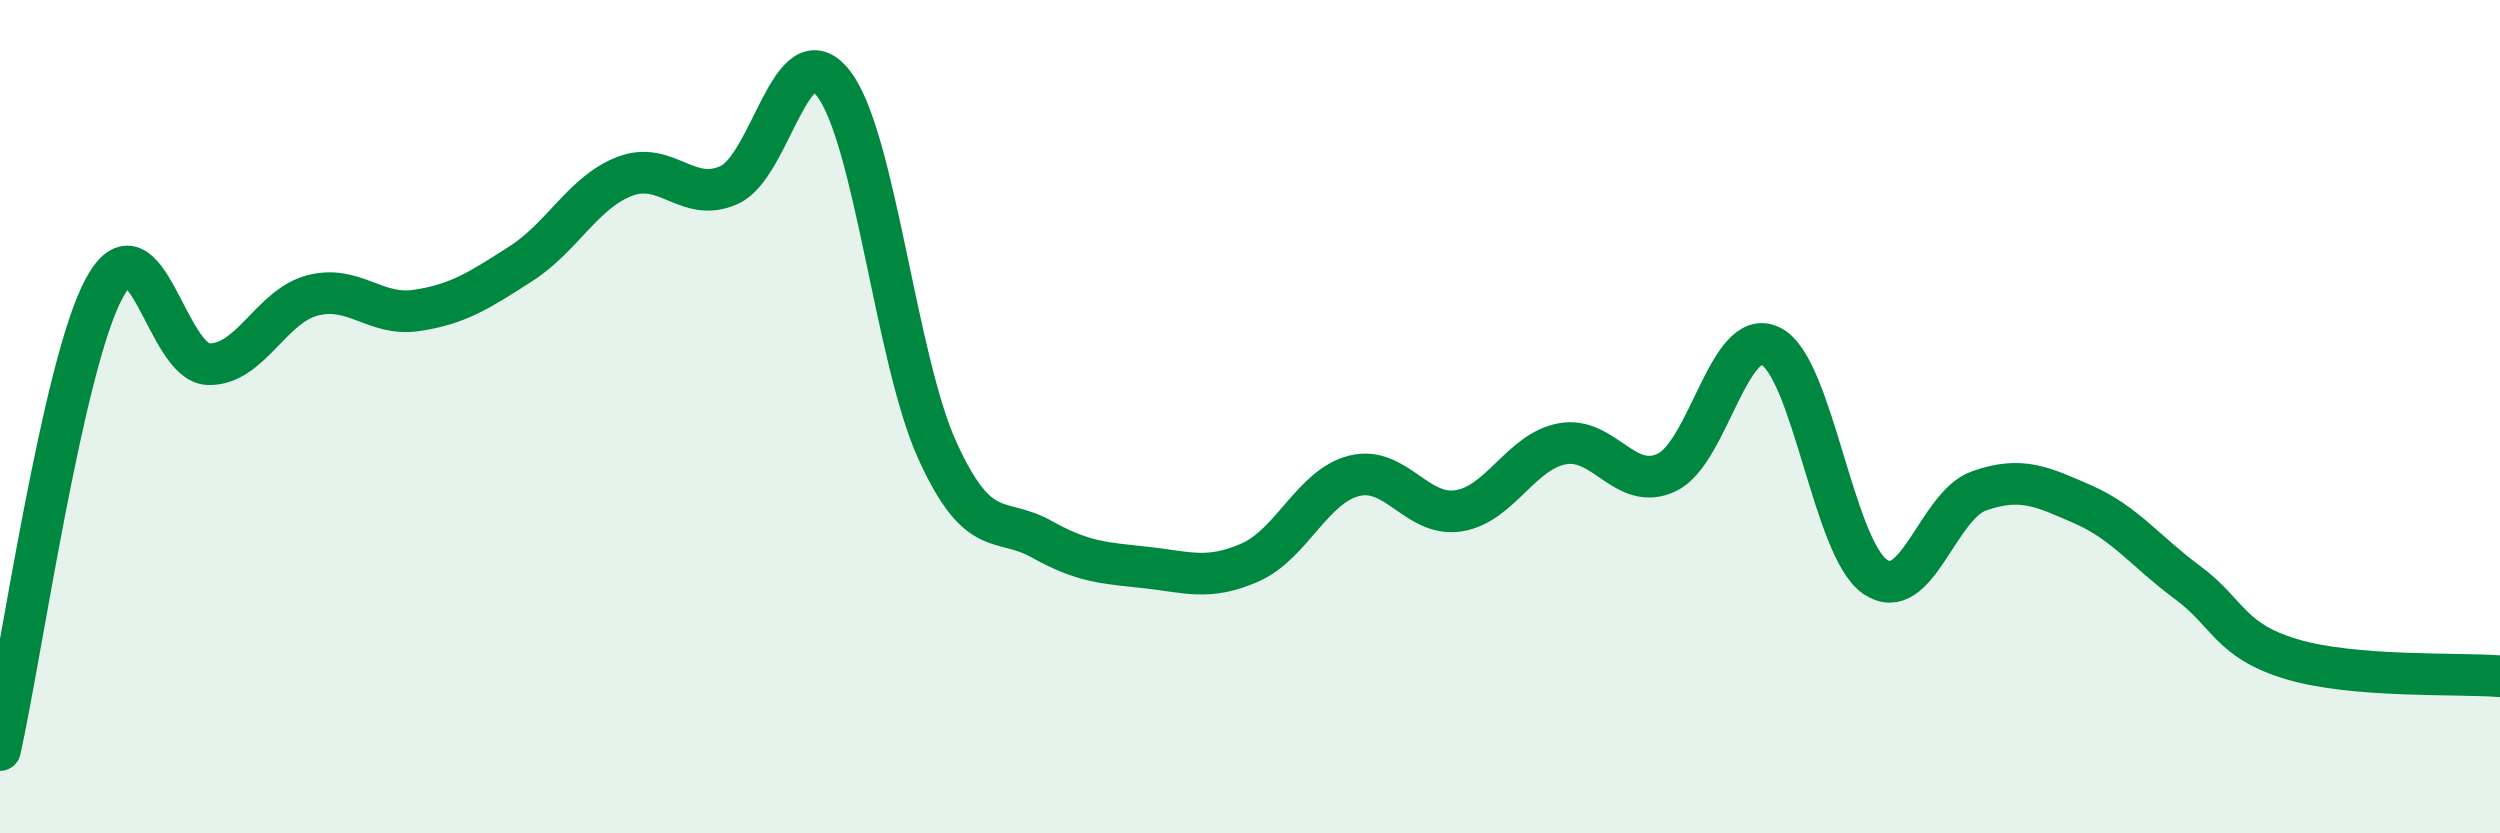 
    <svg width="60" height="20" viewBox="0 0 60 20" xmlns="http://www.w3.org/2000/svg">
      <path
        d="M 0,18 C 0.5,15.78 1.5,8.77 2.5,6.92 C 3.5,5.07 4,8.71 5,8.74 C 6,8.77 6.5,7.35 7.5,7.09 C 8.5,6.83 9,7.6 10,7.45 C 11,7.3 11.5,6.97 12.5,6.33 C 13.5,5.69 14,4.61 15,4.23 C 16,3.85 16.5,4.89 17.5,4.44 C 18.5,3.99 19,0.72 20,2 C 21,3.28 21.5,8.63 22.5,10.82 C 23.5,13.01 24,12.38 25,12.94 C 26,13.5 26.5,13.51 27.5,13.62 C 28.5,13.73 29,13.94 30,13.5 C 31,13.06 31.5,11.67 32.5,11.42 C 33.5,11.17 34,12.41 35,12.26 C 36,12.11 36.5,10.83 37.5,10.65 C 38.5,10.47 39,11.81 40,11.34 C 41,10.87 41.5,7.81 42.5,8.31 C 43.5,8.81 44,13.15 45,13.84 C 46,14.53 46.5,12.13 47.5,11.78 C 48.5,11.43 49,11.67 50,12.11 C 51,12.55 51.5,13.24 52.5,13.98 C 53.5,14.72 53.5,15.37 55,15.82 C 56.5,16.27 59,16.15 60,16.23L60 20L0 20Z"
        fill="#008740"
        opacity="0.1"
        stroke-linecap="round"
        stroke-linejoin="round"
      />
      <path
        d="M 0,18 C 0.5,15.78 1.5,8.77 2.5,6.92 C 3.5,5.07 4,8.71 5,8.74 C 6,8.77 6.5,7.35 7.5,7.09 C 8.5,6.83 9,7.6 10,7.45 C 11,7.3 11.5,6.97 12.5,6.33 C 13.5,5.69 14,4.61 15,4.23 C 16,3.85 16.5,4.89 17.5,4.44 C 18.5,3.99 19,0.72 20,2 C 21,3.28 21.5,8.63 22.5,10.82 C 23.5,13.01 24,12.38 25,12.94 C 26,13.5 26.5,13.51 27.5,13.62 C 28.5,13.73 29,13.94 30,13.5 C 31,13.06 31.5,11.67 32.5,11.42 C 33.5,11.17 34,12.41 35,12.26 C 36,12.11 36.5,10.83 37.5,10.65 C 38.5,10.47 39,11.81 40,11.34 C 41,10.87 41.5,7.81 42.5,8.31 C 43.5,8.81 44,13.15 45,13.84 C 46,14.53 46.5,12.13 47.5,11.78 C 48.5,11.43 49,11.67 50,12.11 C 51,12.55 51.5,13.24 52.5,13.98 C 53.5,14.72 53.5,15.37 55,15.82 C 56.5,16.27 59,16.15 60,16.23"
        stroke="#008740"
        stroke-width="1"
        fill="none"
        stroke-linecap="round"
        stroke-linejoin="round"
      />
    </svg>
  
